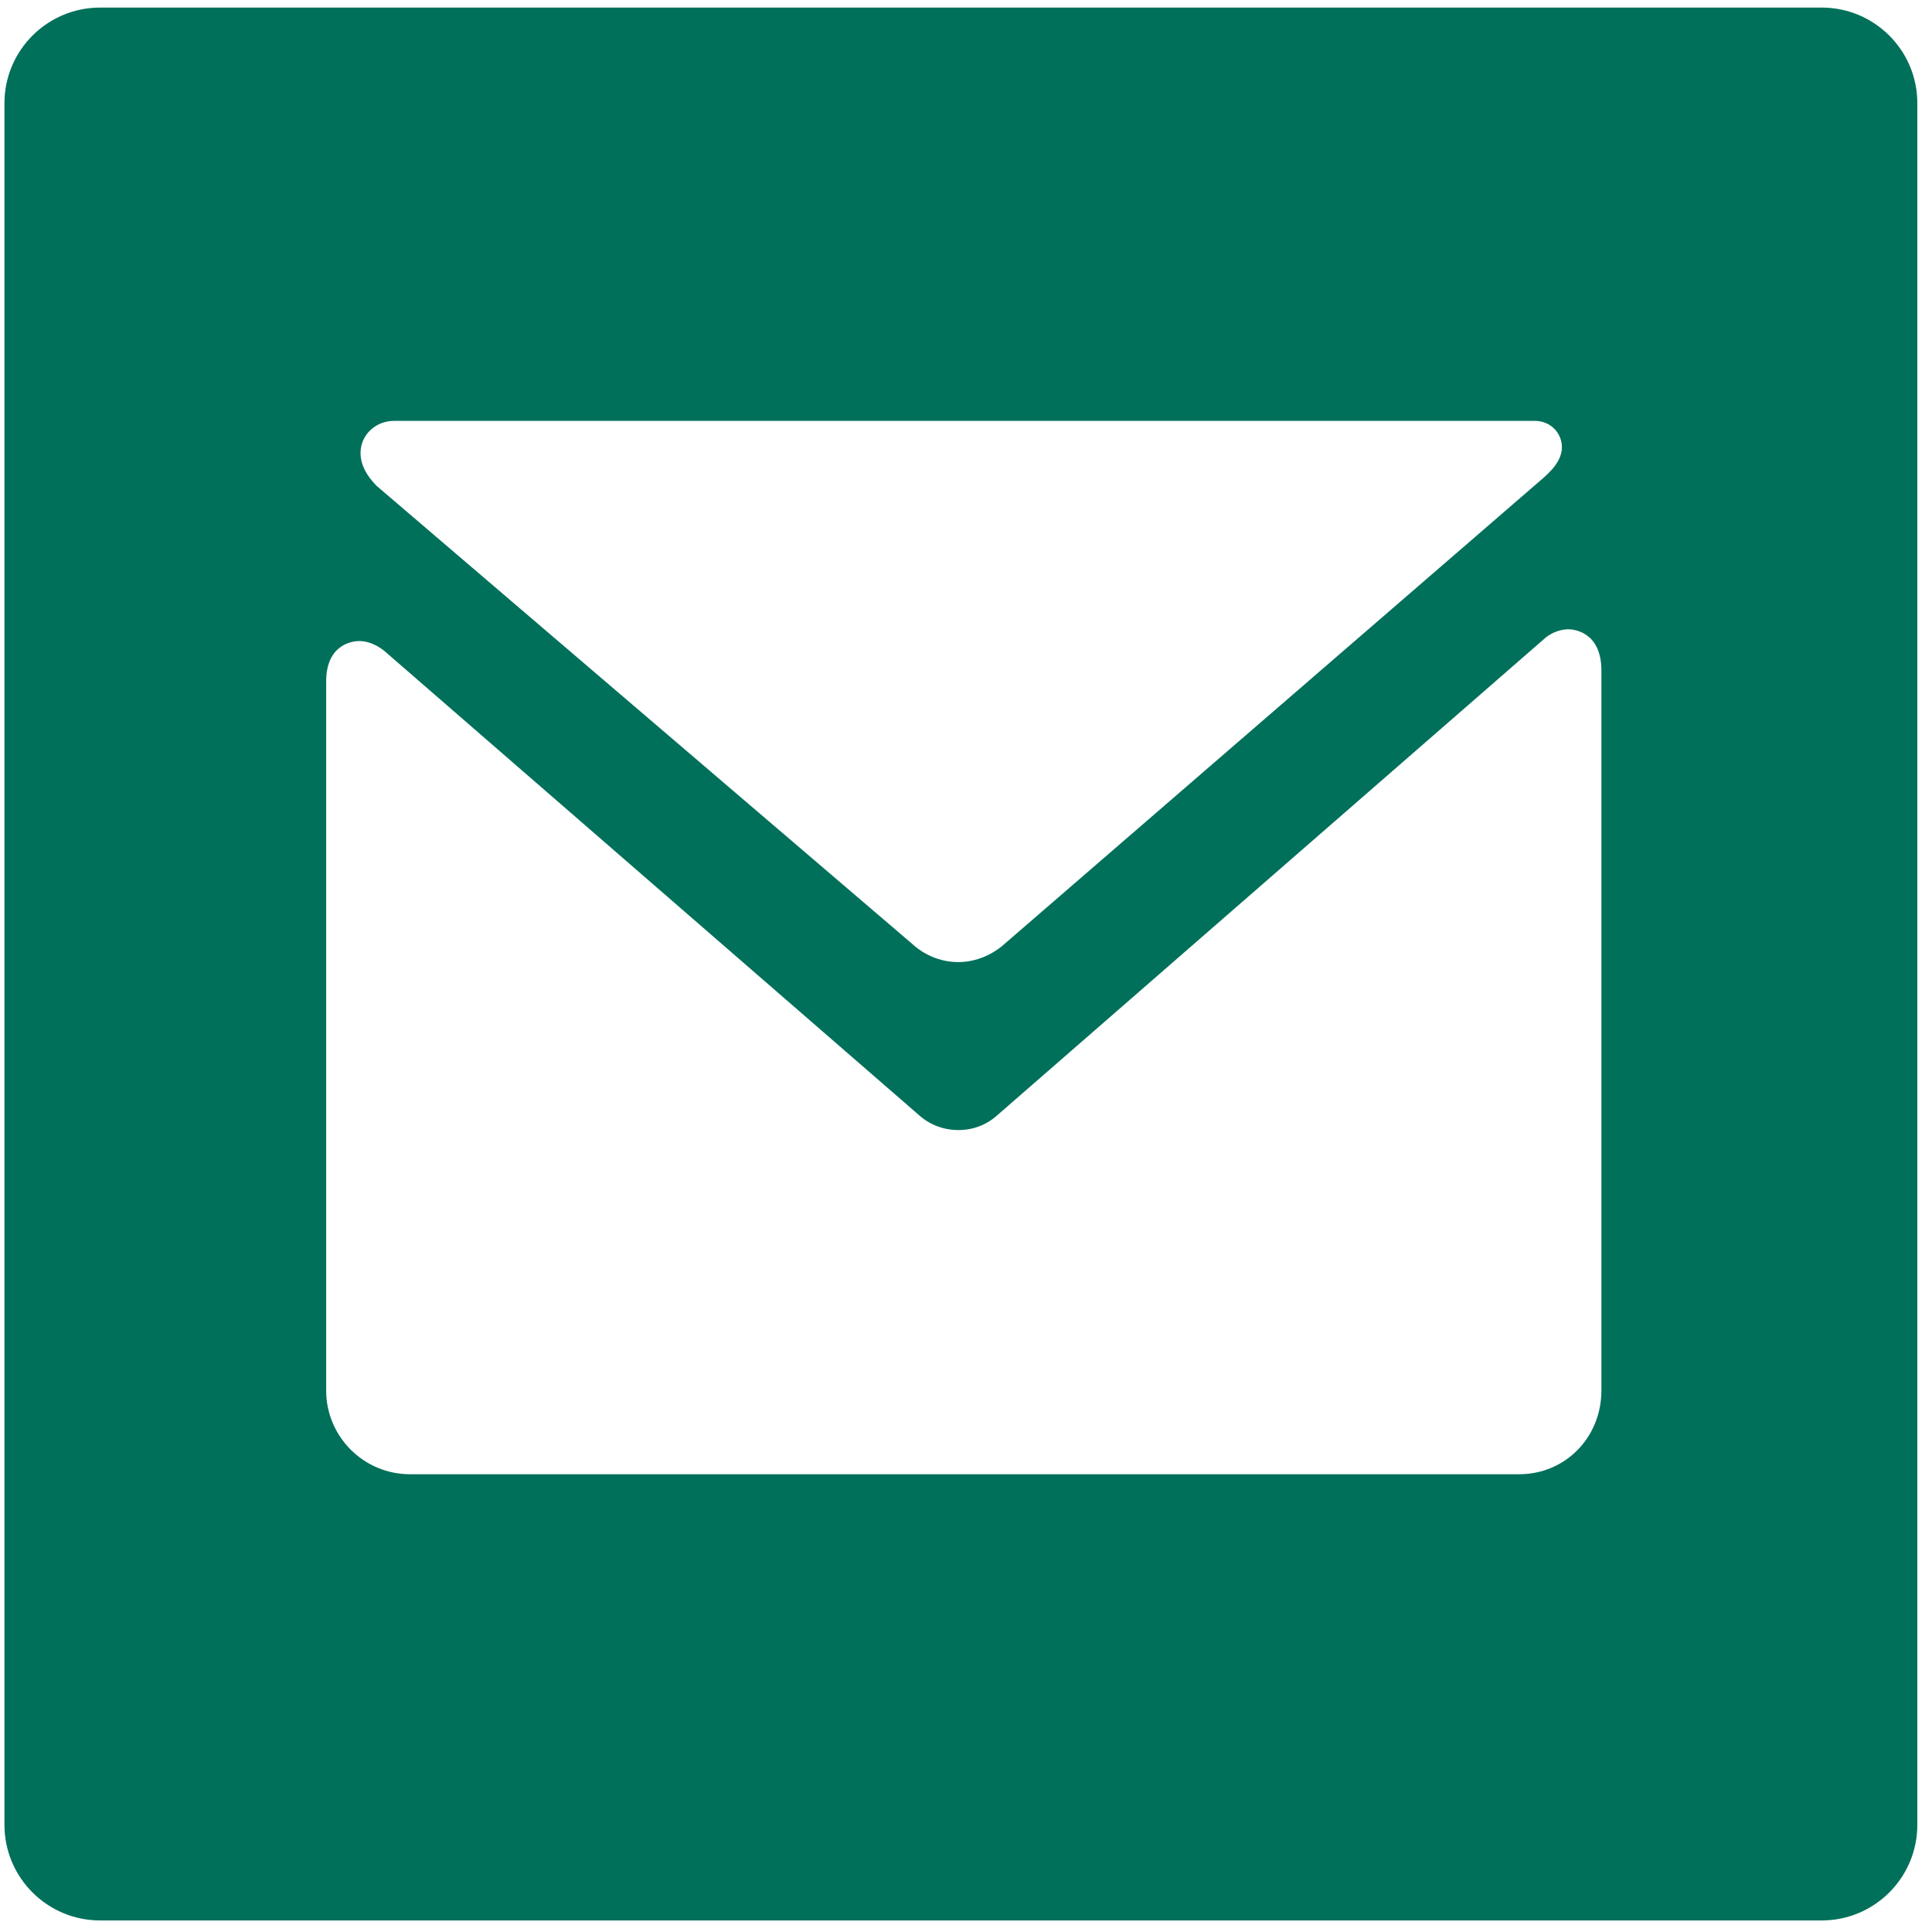 <?xml version="1.0" encoding="UTF-8"?> <svg xmlns="http://www.w3.org/2000/svg" width="101" height="101" viewBox="0 0 101 101" fill="none"> <path fill-rule="evenodd" clip-rule="evenodd" d="M0.233 5.396C0.233 2.635 2.472 0.396 5.233 0.396H95.233C97.995 0.396 100.233 2.635 100.233 5.396V95.396C100.233 98.157 97.995 100.396 95.233 100.396H5.233C2.472 100.396 0.233 98.157 0.233 95.396V5.396ZM81.995 32.898C81.404 32.898 80.962 33.204 80.799 33.336L52.119 58.316C51.562 58.813 50.865 59.076 50.103 59.076C49.339 59.076 48.616 58.807 48.055 58.307L20.248 34.164C20.015 33.945 19.464 33.512 18.765 33.512C18.589 33.512 17.051 33.571 17.051 35.628V72.692C17.051 75.105 19.016 77.069 21.431 77.069H79.419C81.829 77.069 83.717 75.146 83.717 72.692V35.054C83.717 32.959 82.171 32.898 81.995 32.898ZM47.676 49.334L19.693 25.404L19.649 25.359C18.644 24.319 18.8 23.454 18.982 23.031C19.251 22.406 19.887 22.003 20.604 22.003H80.245C80.83 22.003 81.343 22.342 81.553 22.868C81.935 23.824 81.133 24.57 80.748 24.928L80.713 24.959L52.399 49.445C52.233 49.587 51.35 50.296 50.102 50.296C48.797 50.296 47.935 49.581 47.676 49.334Z" fill="url(#paint0_linear_206_333)"></path> <defs> <linearGradient id="paint0_linear_206_333" x1="102.733" y1="23.521" x2="-8.293" y2="27.596" gradientUnits="userSpaceOnUse"> <stop stop-color="#00705A"></stop> <stop offset="1" stop-color="#00705A"></stop> </linearGradient> </defs> </svg> 